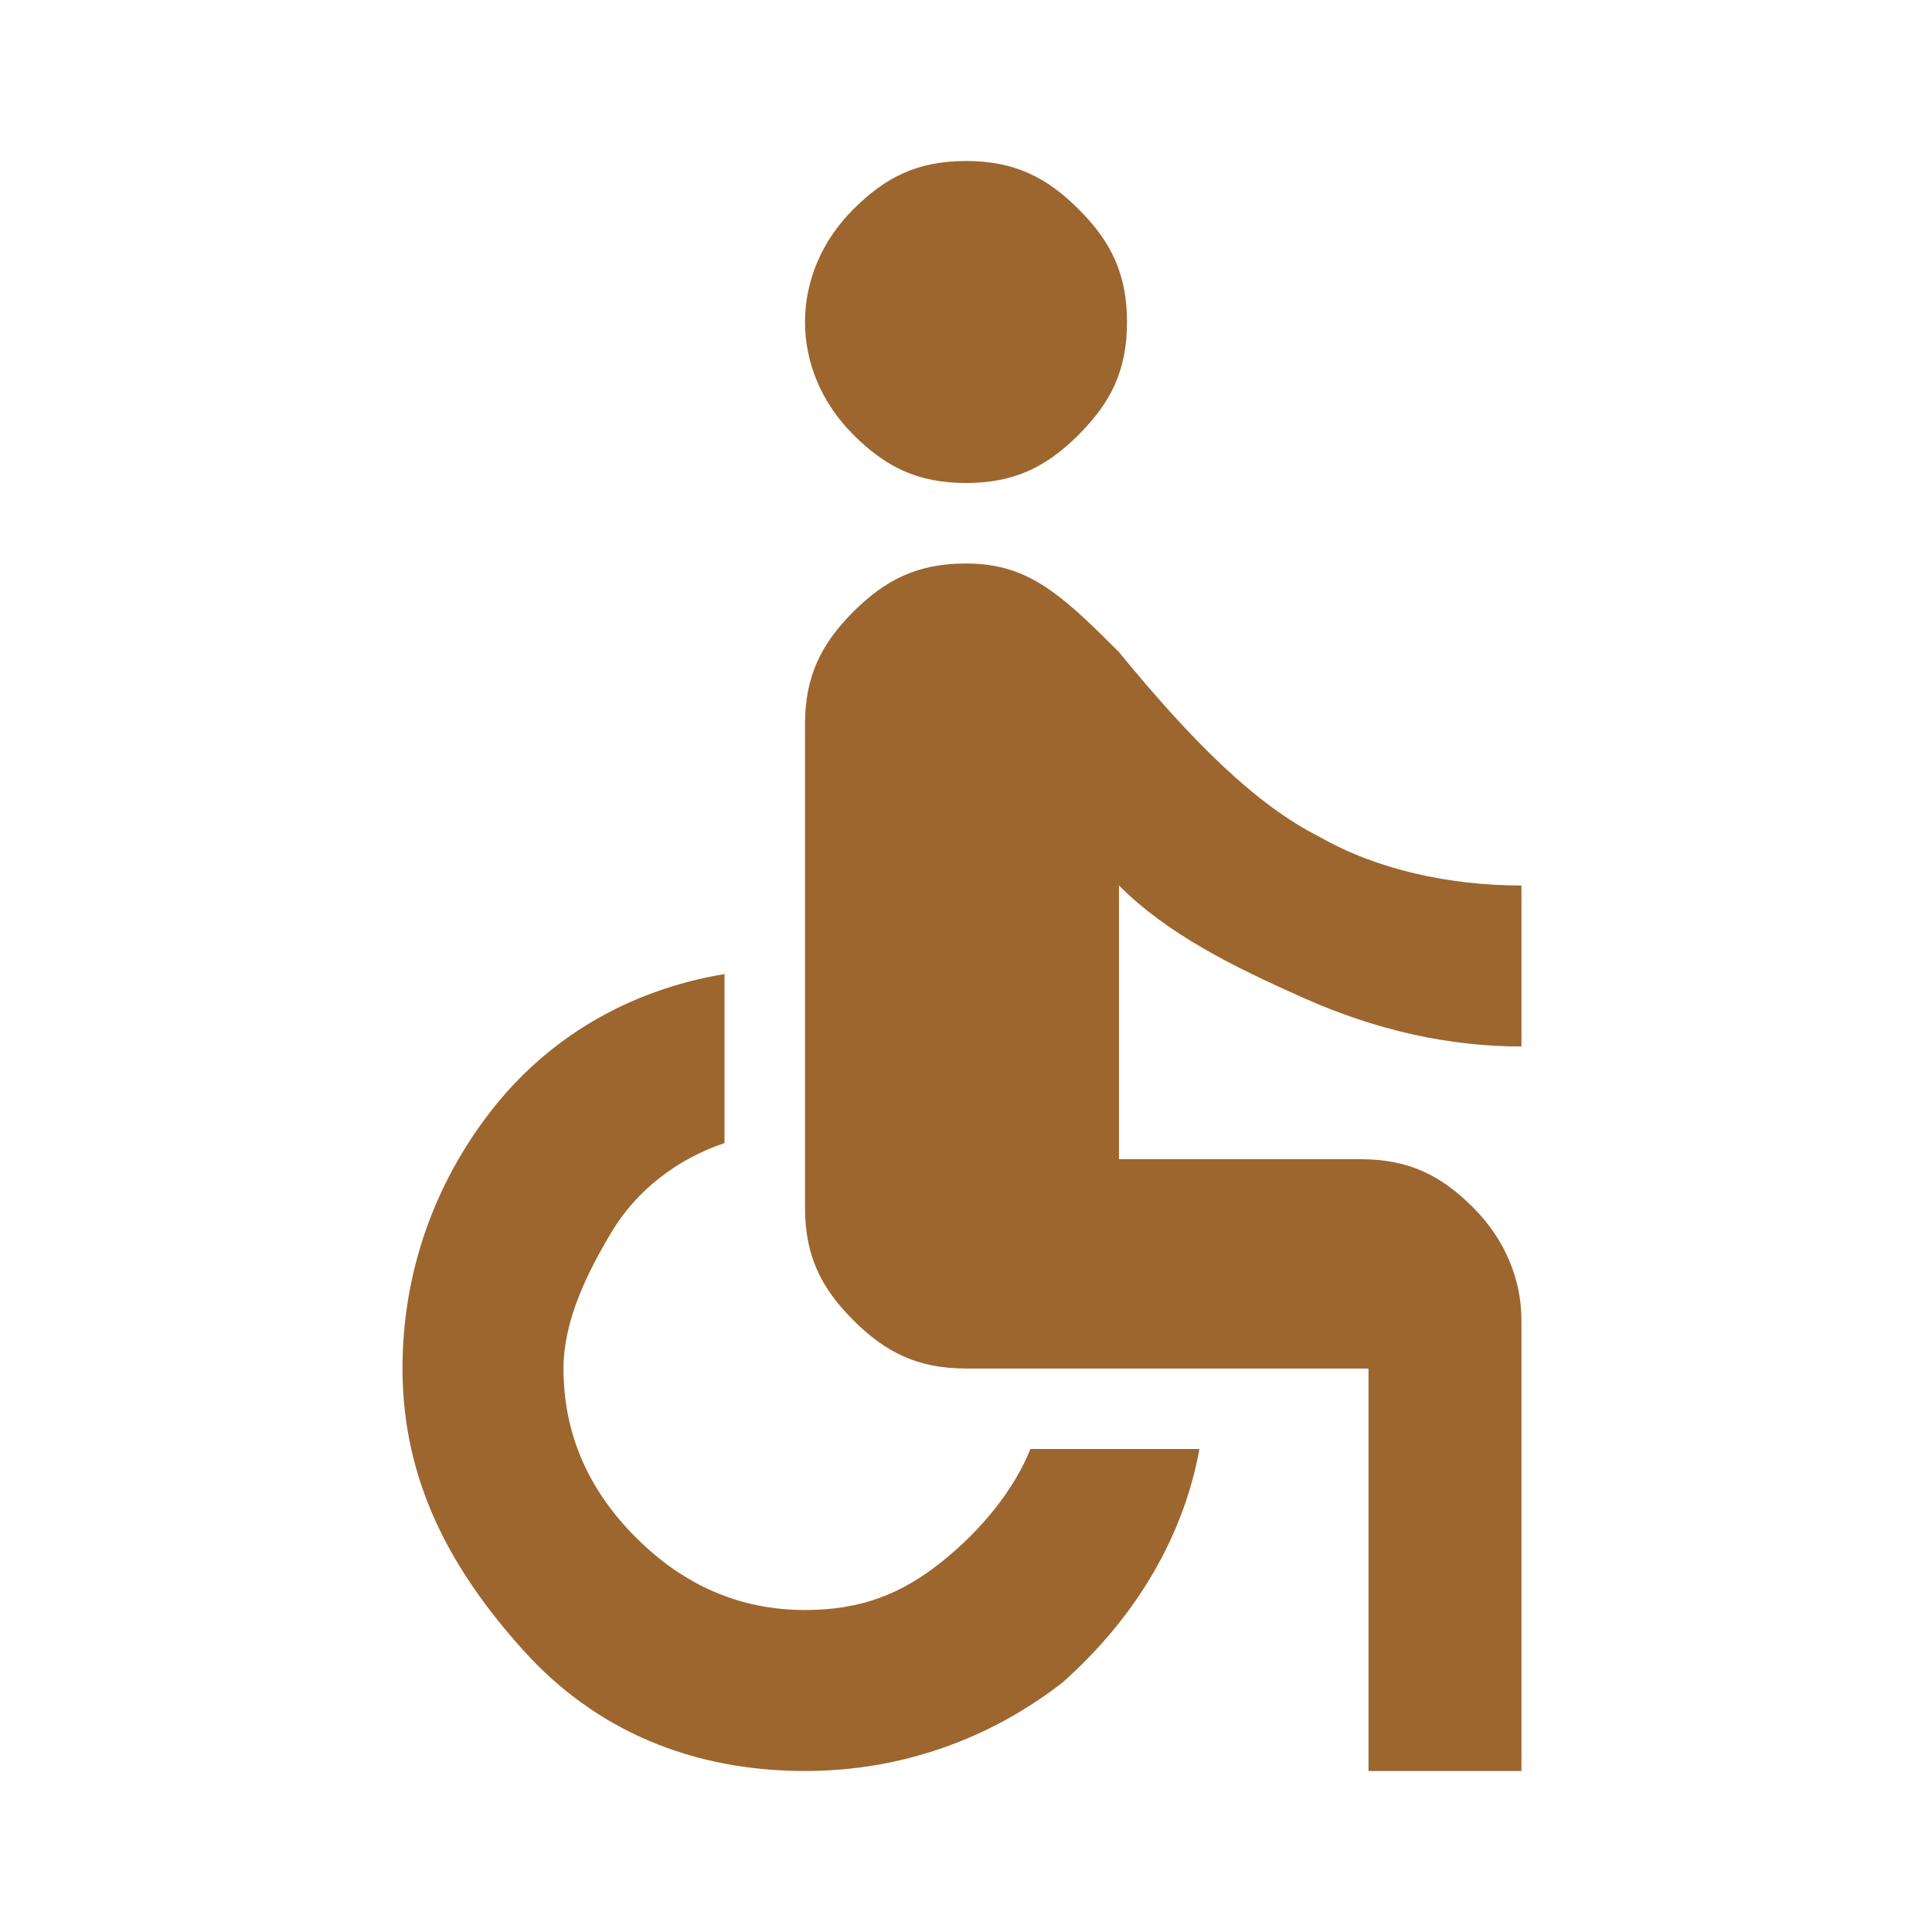 <?xml version="1.0" encoding="utf-8"?>
<!-- Generator: Adobe Illustrator 28.3.0, SVG Export Plug-In . SVG Version: 6.00 Build 0)  -->
<svg version="1.1" id="Calque_1" xmlns="http://www.w3.org/2000/svg" xmlns:xlink="http://www.w3.org/1999/xlink" x="0px" y="0px"
	 viewBox="0 0 24 24" style="enable-background:new 0 0 24 24;" xml:space="preserve">
<style type="text/css">
	.st0{fill:#9D662E;}
</style>
<path class="st0" d="M12,6c-0.6,0-1-0.2-1.4-0.6C10.2,5,10,4.5,10,4s0.2-1,0.6-1.4S11.4,2,12,2s1,0.2,1.4,0.6S14,3.4,14,4
	s-0.2,1-0.6,1.4C13,5.8,12.6,6,12,6z M17,22v-5h-5c-0.6,0-1-0.2-1.4-0.6S10,15.6,10,15V9c0-0.6,0.2-1,0.6-1.4C11,7.2,11.4,7,12,7
	c0.4,0,0.7,0.1,1,0.3c0.3,0.2,0.6,0.5,0.9,0.8c0.9,1.1,1.7,1.9,2.5,2.3c0.7,0.4,1.6,0.6,2.5,0.6v2c-0.9,0-1.8-0.2-2.7-0.6
	c-0.9-0.4-1.7-0.8-2.3-1.4v3.4h3c0.6,0,1,0.2,1.4,0.6s0.6,0.9,0.6,1.4V22H17z M10,22c-1.4,0-2.6-0.5-3.5-1.5S5,18.4,5,17
	c0-1.2,0.4-2.3,1.1-3.2s1.7-1.5,2.9-1.7v2.1c-0.6,0.2-1.1,0.6-1.4,1.1S7,16.4,7,17c0,0.8,0.3,1.5,0.9,2.1S9.2,20,10,20
	c0.7,0,1.2-0.2,1.7-0.6s0.9-0.9,1.1-1.4h2.1c-0.2,1.1-0.8,2.1-1.7,2.9C12.3,21.6,11.2,22,10,22z"/>
</svg>
